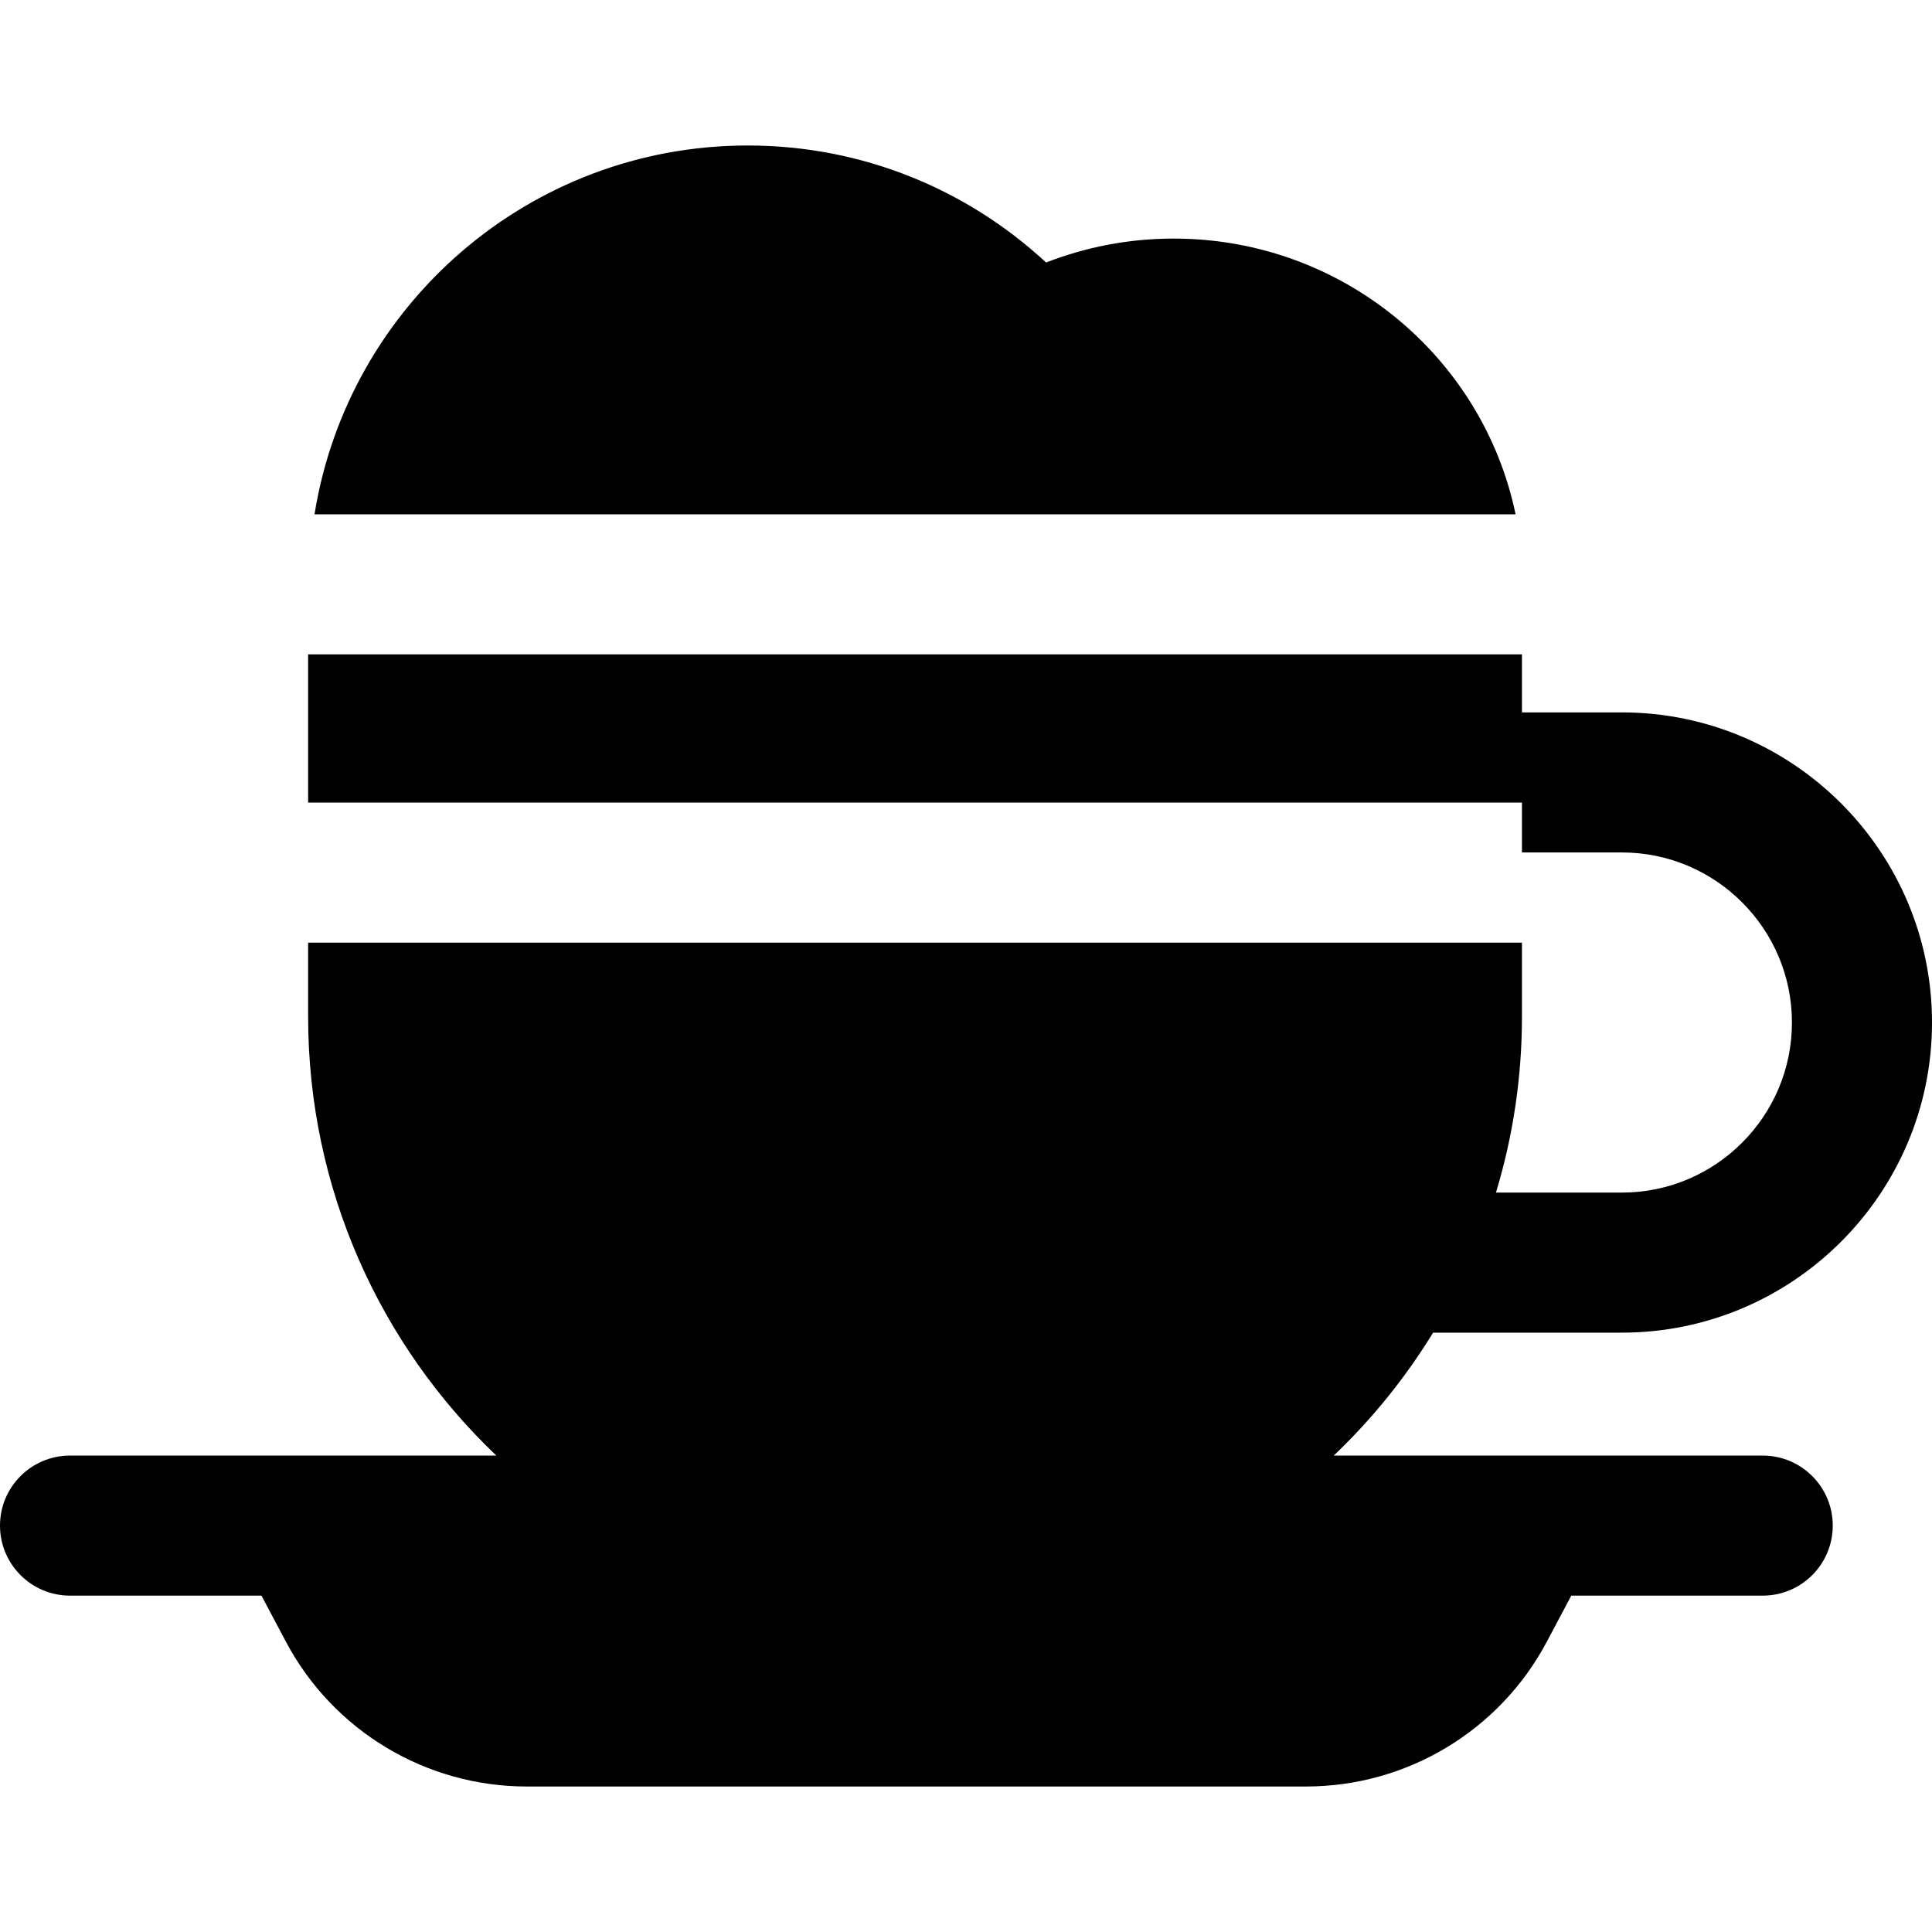 <?xml version="1.0" encoding="iso-8859-1"?>
<!-- Uploaded to: SVG Repo, www.svgrepo.com, Generator: SVG Repo Mixer Tools -->
<svg fill="#000000" height="800px" width="800px" version="1.1" id="Layer_1" xmlns="http://www.w3.org/2000/svg" xmlns:xlink="http://www.w3.org/1999/xlink" 
	 viewBox="0 0 512.001 512.001" xml:space="preserve">
<g>
	<g>
		<path d="M379.783,353.167h50.031c45.318,0,82.188-36.869,82.188-82.188c0-45.317-36.869-82.186-82.188-82.186h-26.479v-15.377
			H81.657v39.278h321.678v13.216h26.478c24.852,0,45.071,20.219,45.071,45.07c0,24.852-20.219,45.071-45.071,45.071h-33.369
			c4.475-14.768,6.891-30.431,6.891-46.661v-19.578H81.657v19.578c0,45.781,19.15,87.089,49.875,116.353H18.558
			C8.309,385.743,0,394.052,0,404.301c0,10.249,8.309,18.558,18.558,18.558h50.734l6.472,12.195
			c12.533,23.621,37.087,38.389,63.827,38.389h206.517c26.74,0,51.294-14.768,63.827-38.389l6.471-12.195h50.734
			c10.249,0,18.558-8.309,18.558-18.558c0-10.249-8.309-18.558-18.558-18.558H353.46
			C363.583,376.102,372.444,365.151,379.783,353.167z"/>
	</g>
</g>
<g>
	<g>
		<path d="M311.033,63.226c-11.938,0-23.335,2.264-33.812,6.342c-20.749-19.241-48.525-31.01-79.054-31.01
			c-57.913,0-105.932,42.333-114.818,97.741h318.297C392.982,94.591,355.707,63.226,311.033,63.226z"/>
	</g>
</g>
</svg>